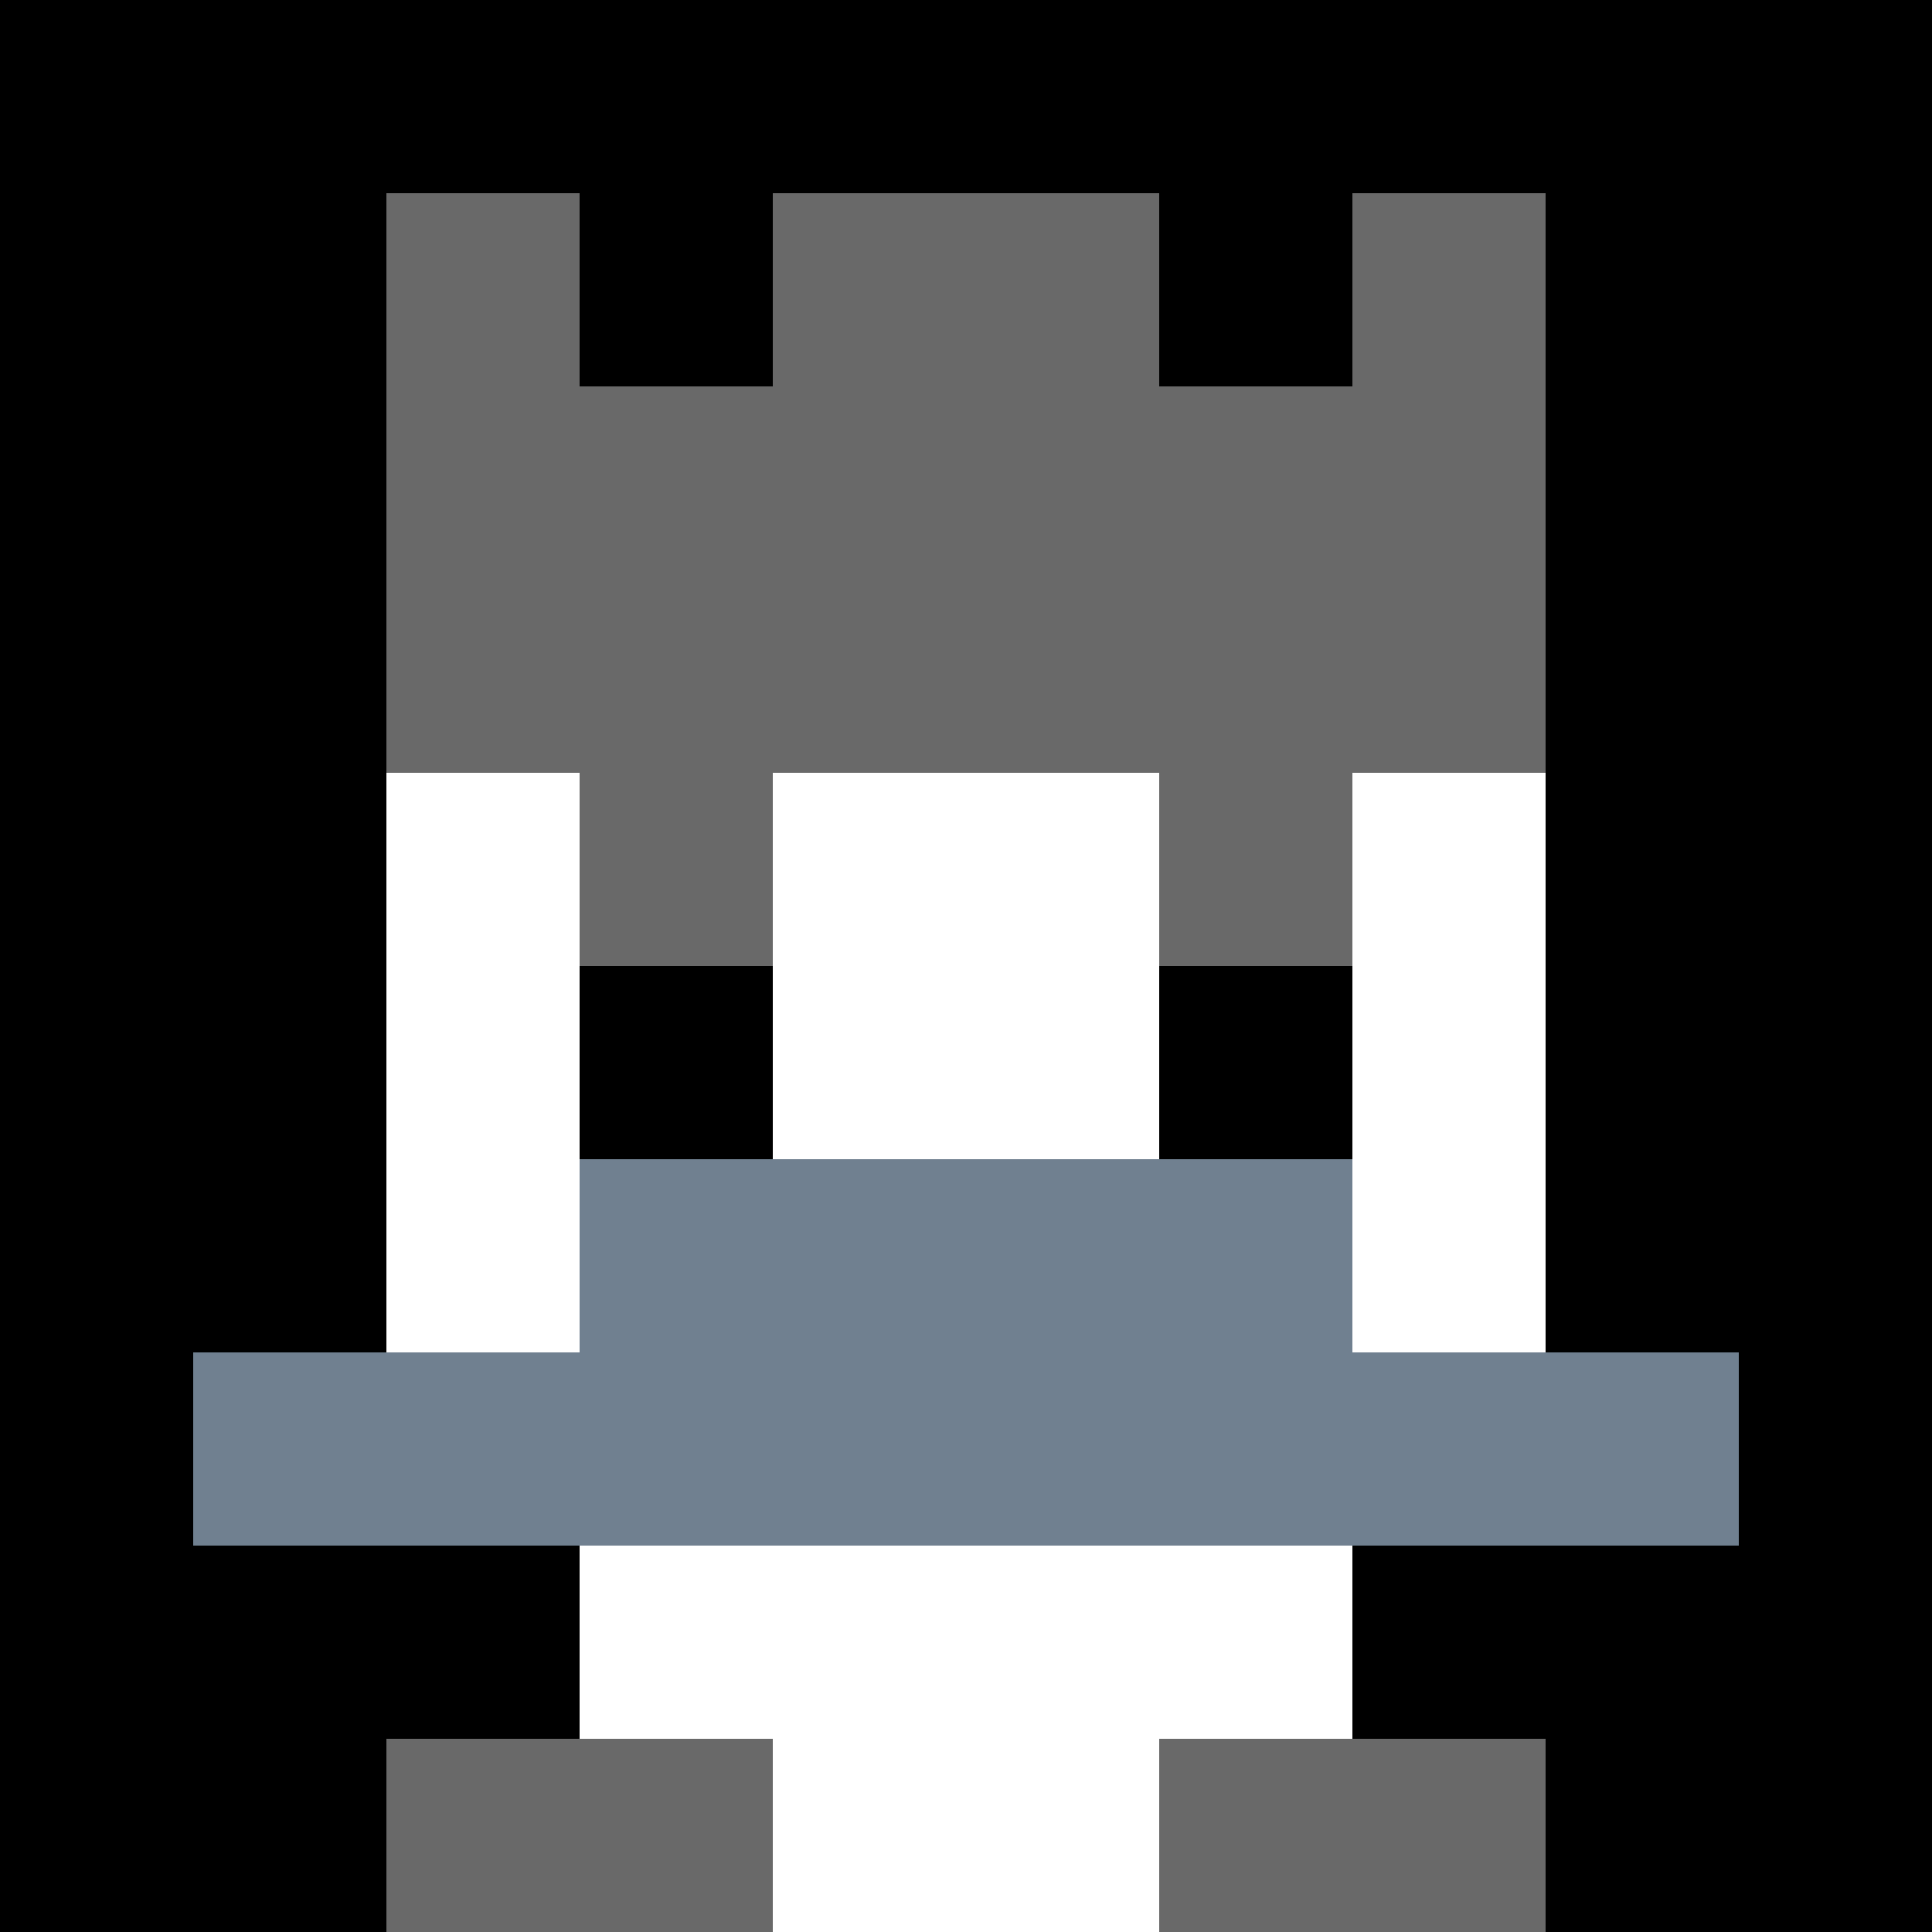 <svg xmlns="http://www.w3.org/2000/svg" version="1.1" width="942" height="942" viewBox="0 0 942 942">
  <title>'goose-pfp-royal' by Dmitri Cherniak</title>
  <desc>The Goose Is Loose (Black Edition)</desc>
  <rect width="100%" height="100%" fill="#FFFFFF"></rect>
  <g>
    <g id="0-0">
      <rect x="0" y="0" height="942" width="942" fill="#000000"></rect>
      <g>
        <rect id="0-0-3-2-4-7" x="282.6" y="188.4" width="376.8" height="659.4" fill="#FFFFFF"></rect>
        <rect id="0-0-2-3-6-5" x="188.4" y="282.6" width="565.2" height="471" fill="#FFFFFF"></rect>
        <rect id="0-0-4-8-2-2" x="376.8" y="753.6" width="188.4" height="188.4" fill="#FFFFFF"></rect>
        <rect id="0-0-1-7-8-1" x="94.2" y="659.4" width="753.6" height="94.2" fill="#708090"></rect>
        <rect id="0-0-3-6-4-2" x="282.6" y="565.2" width="376.8" height="188.4" fill="#708090"></rect>
        <rect id="0-0-3-4-1-1" x="282.6" y="376.8" width="94.2" height="94.2" fill="#696969"></rect>
        <rect id="0-0-6-4-1-1" x="565.2" y="376.8" width="94.2" height="94.2" fill="#696969"></rect>
        <rect id="0-0-3-5-1-1" x="282.6" y="471" width="94.2" height="94.2" fill="#000000"></rect>
        <rect id="0-0-6-5-1-1" x="565.2" y="471" width="94.2" height="94.2" fill="#000000"></rect>
        <rect id="0-0-4-1-2-2" x="376.8" y="94.2" width="188.4" height="188.4" fill="#DCDCDC"></rect>
        <rect id="0-0-2-1-1-2" x="188.4" y="94.2" width="94.2" height="188.4" fill="#696969"></rect>
        <rect id="0-0-4-1-2-2" x="376.8" y="94.2" width="188.4" height="188.4" fill="#696969"></rect>
        <rect id="0-0-7-1-1-2" x="659.4" y="94.2" width="94.2" height="188.4" fill="#696969"></rect>
        <rect id="0-0-2-2-6-2" x="188.4" y="188.4" width="565.2" height="188.4" fill="#696969"></rect>
        <rect id="0-0-3-2-1-1" x="282.6" y="188.4" width="94.2" height="94.2" fill="#696969"></rect>
        <rect id="0-0-6-2-1-1" x="565.2" y="188.4" width="94.2" height="94.2" fill="#696969"></rect>
        <rect id="0-0-2-9-2-1" x="188.4" y="847.8" width="188.4" height="94.2" fill="#696969"></rect>
        <rect id="0-0-6-9-2-1" x="565.2" y="847.8" width="188.4" height="94.2" fill="#696969"></rect>
      </g>
      <rect x="0" y="0" stroke="white" stroke-width="0" height="942" width="942" fill="none"></rect>
    </g>
  </g>
</svg>
